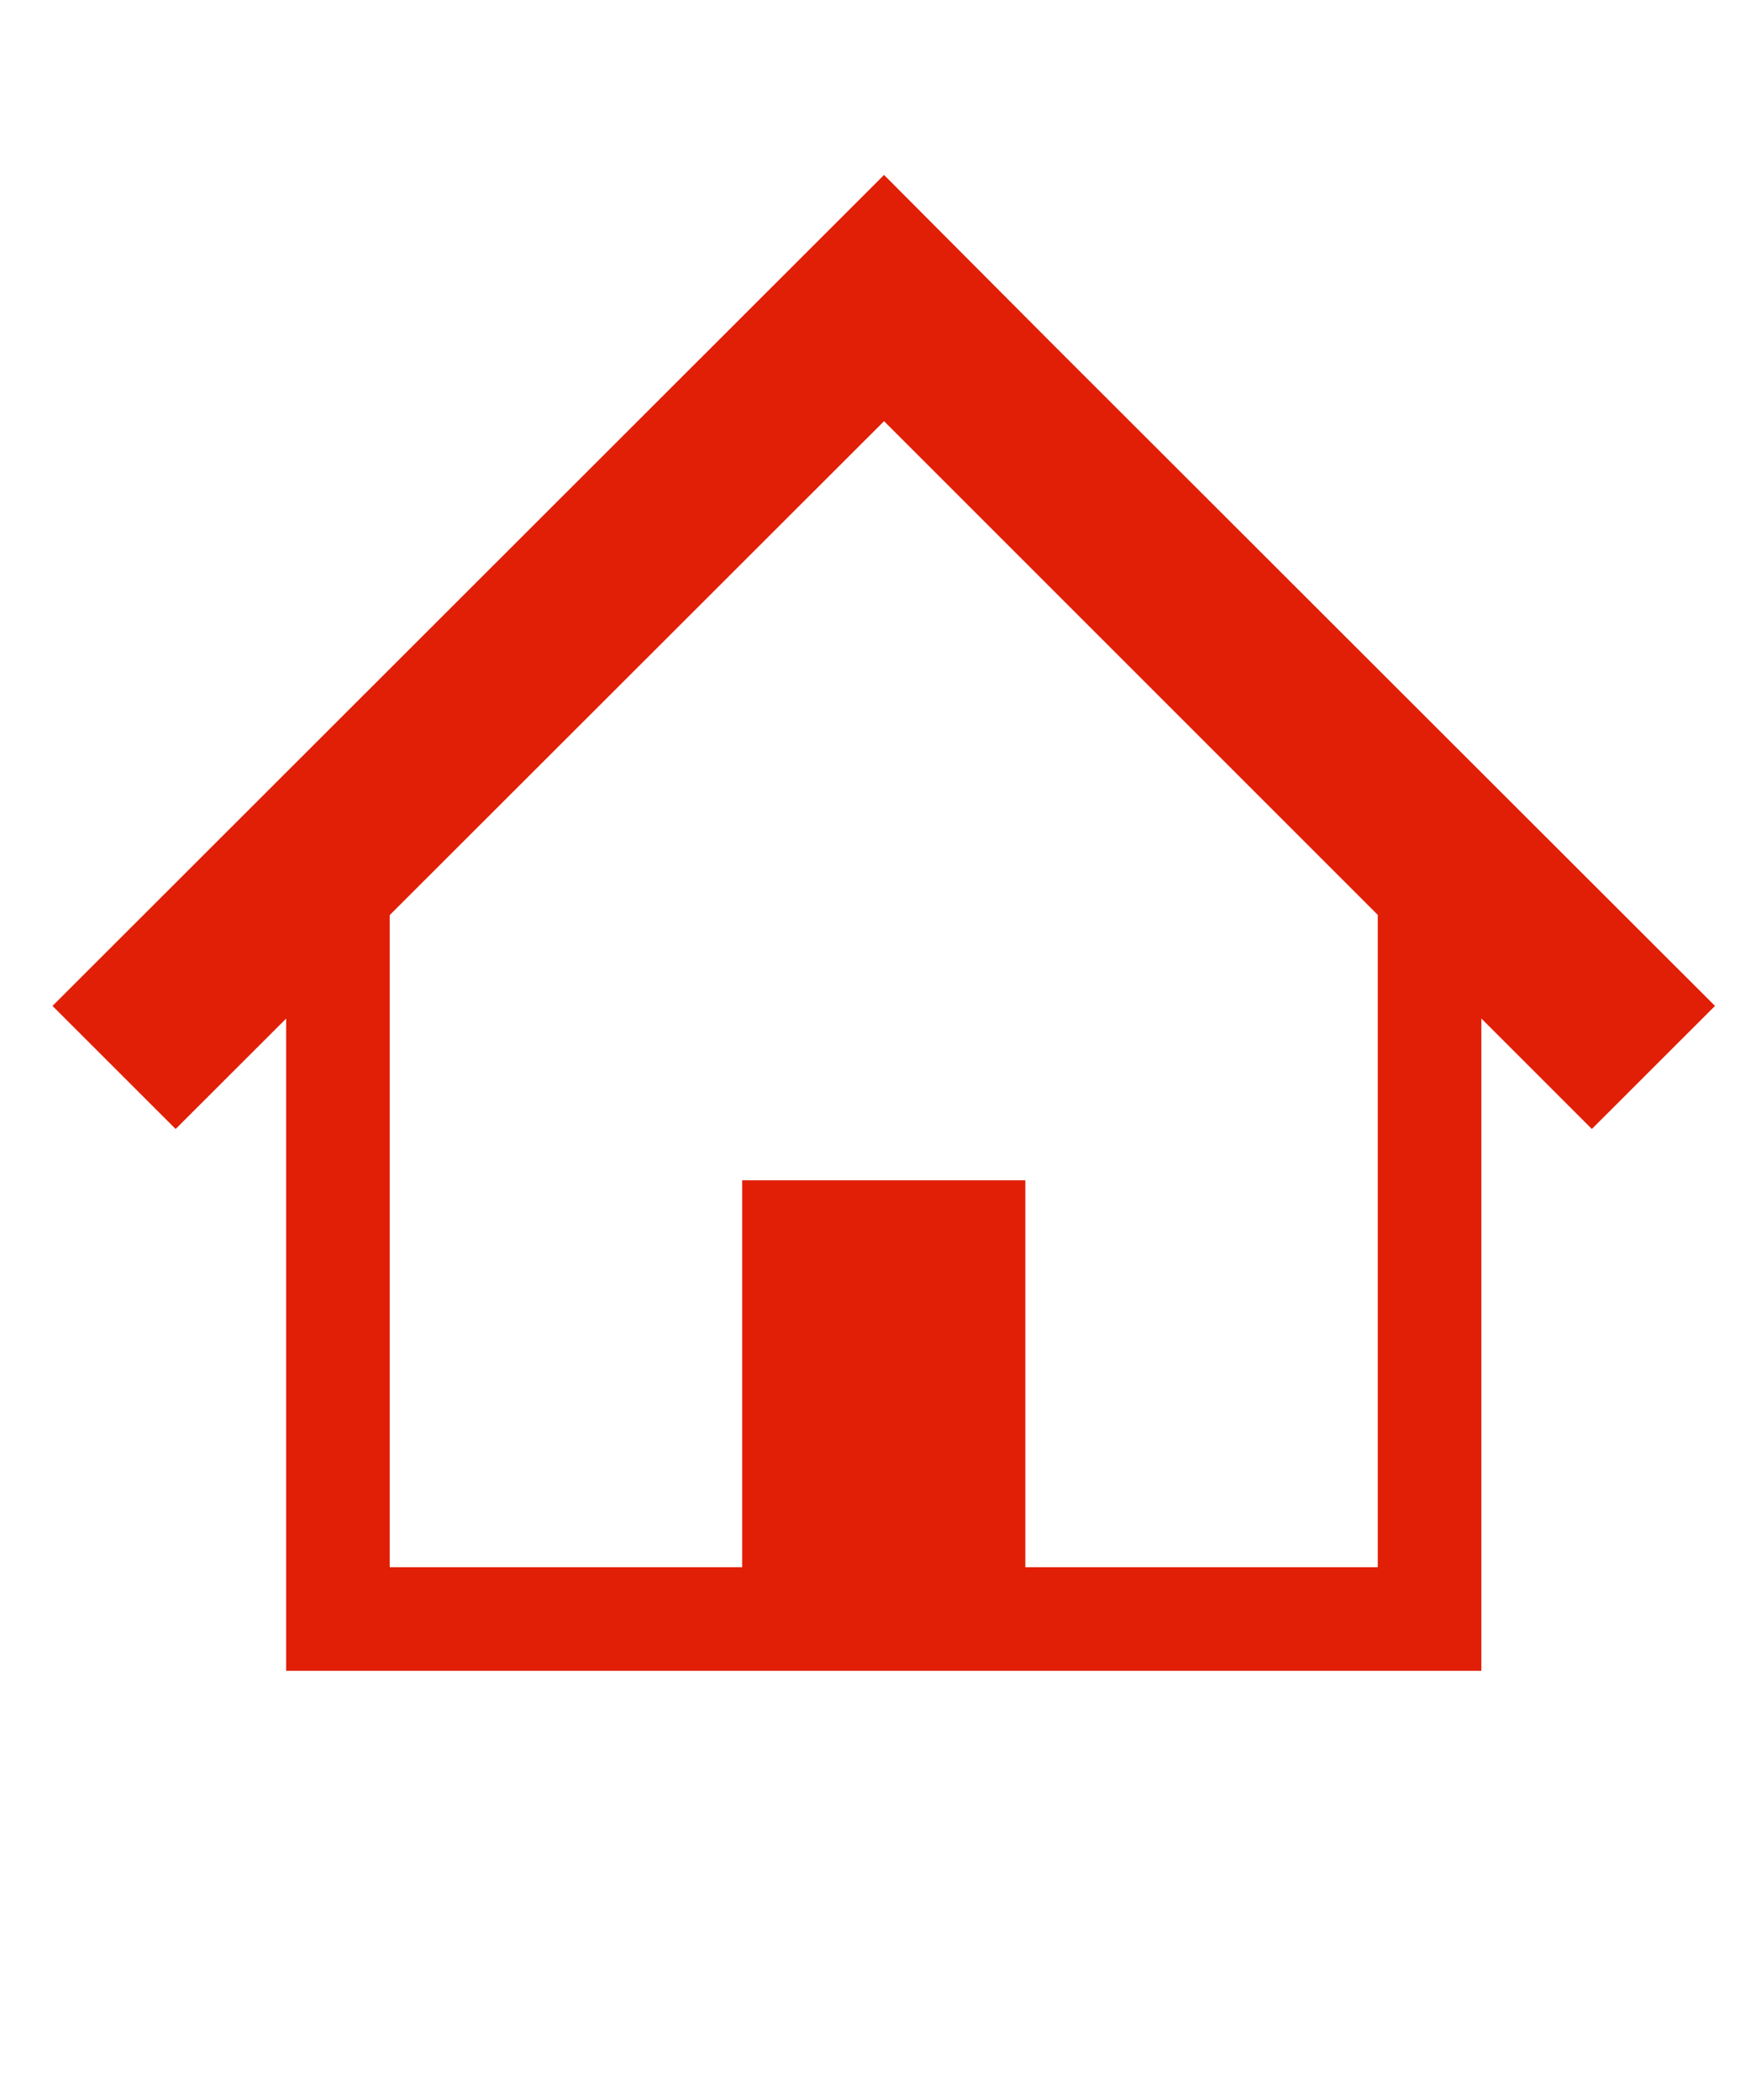 <svg xmlns="http://www.w3.org/2000/svg" width="100" height="120" viewBox="0 0 100 120">
  <g id="グループ_711" data-name="グループ 711" transform="translate(-15208 -6332)">
    <rect id="長方形_2979" data-name="長方形 2979" width="100" height="120" transform="translate(15208 6332)" fill="#fff" opacity="0"/>
    <g id="家の線画イラスト" transform="translate(15211 6316.334)">
      <path id="パス_804" data-name="パス 804" d="M80.379,58.541,67.522,45.695,57.317,35.5l-9.8-9.837L0,73.147,7.037,80.18l6.313-6.308v37.269h68.3V73.867l6.313,6.313L95,73.147Zm-4.65,46.68H55.589V83.111H39.411v22.11H19.271V67.956L47.517,39.734,75.729,67.946v37.275Z" fill="#e01f06"/>
    </g>
  </g>
</svg>
